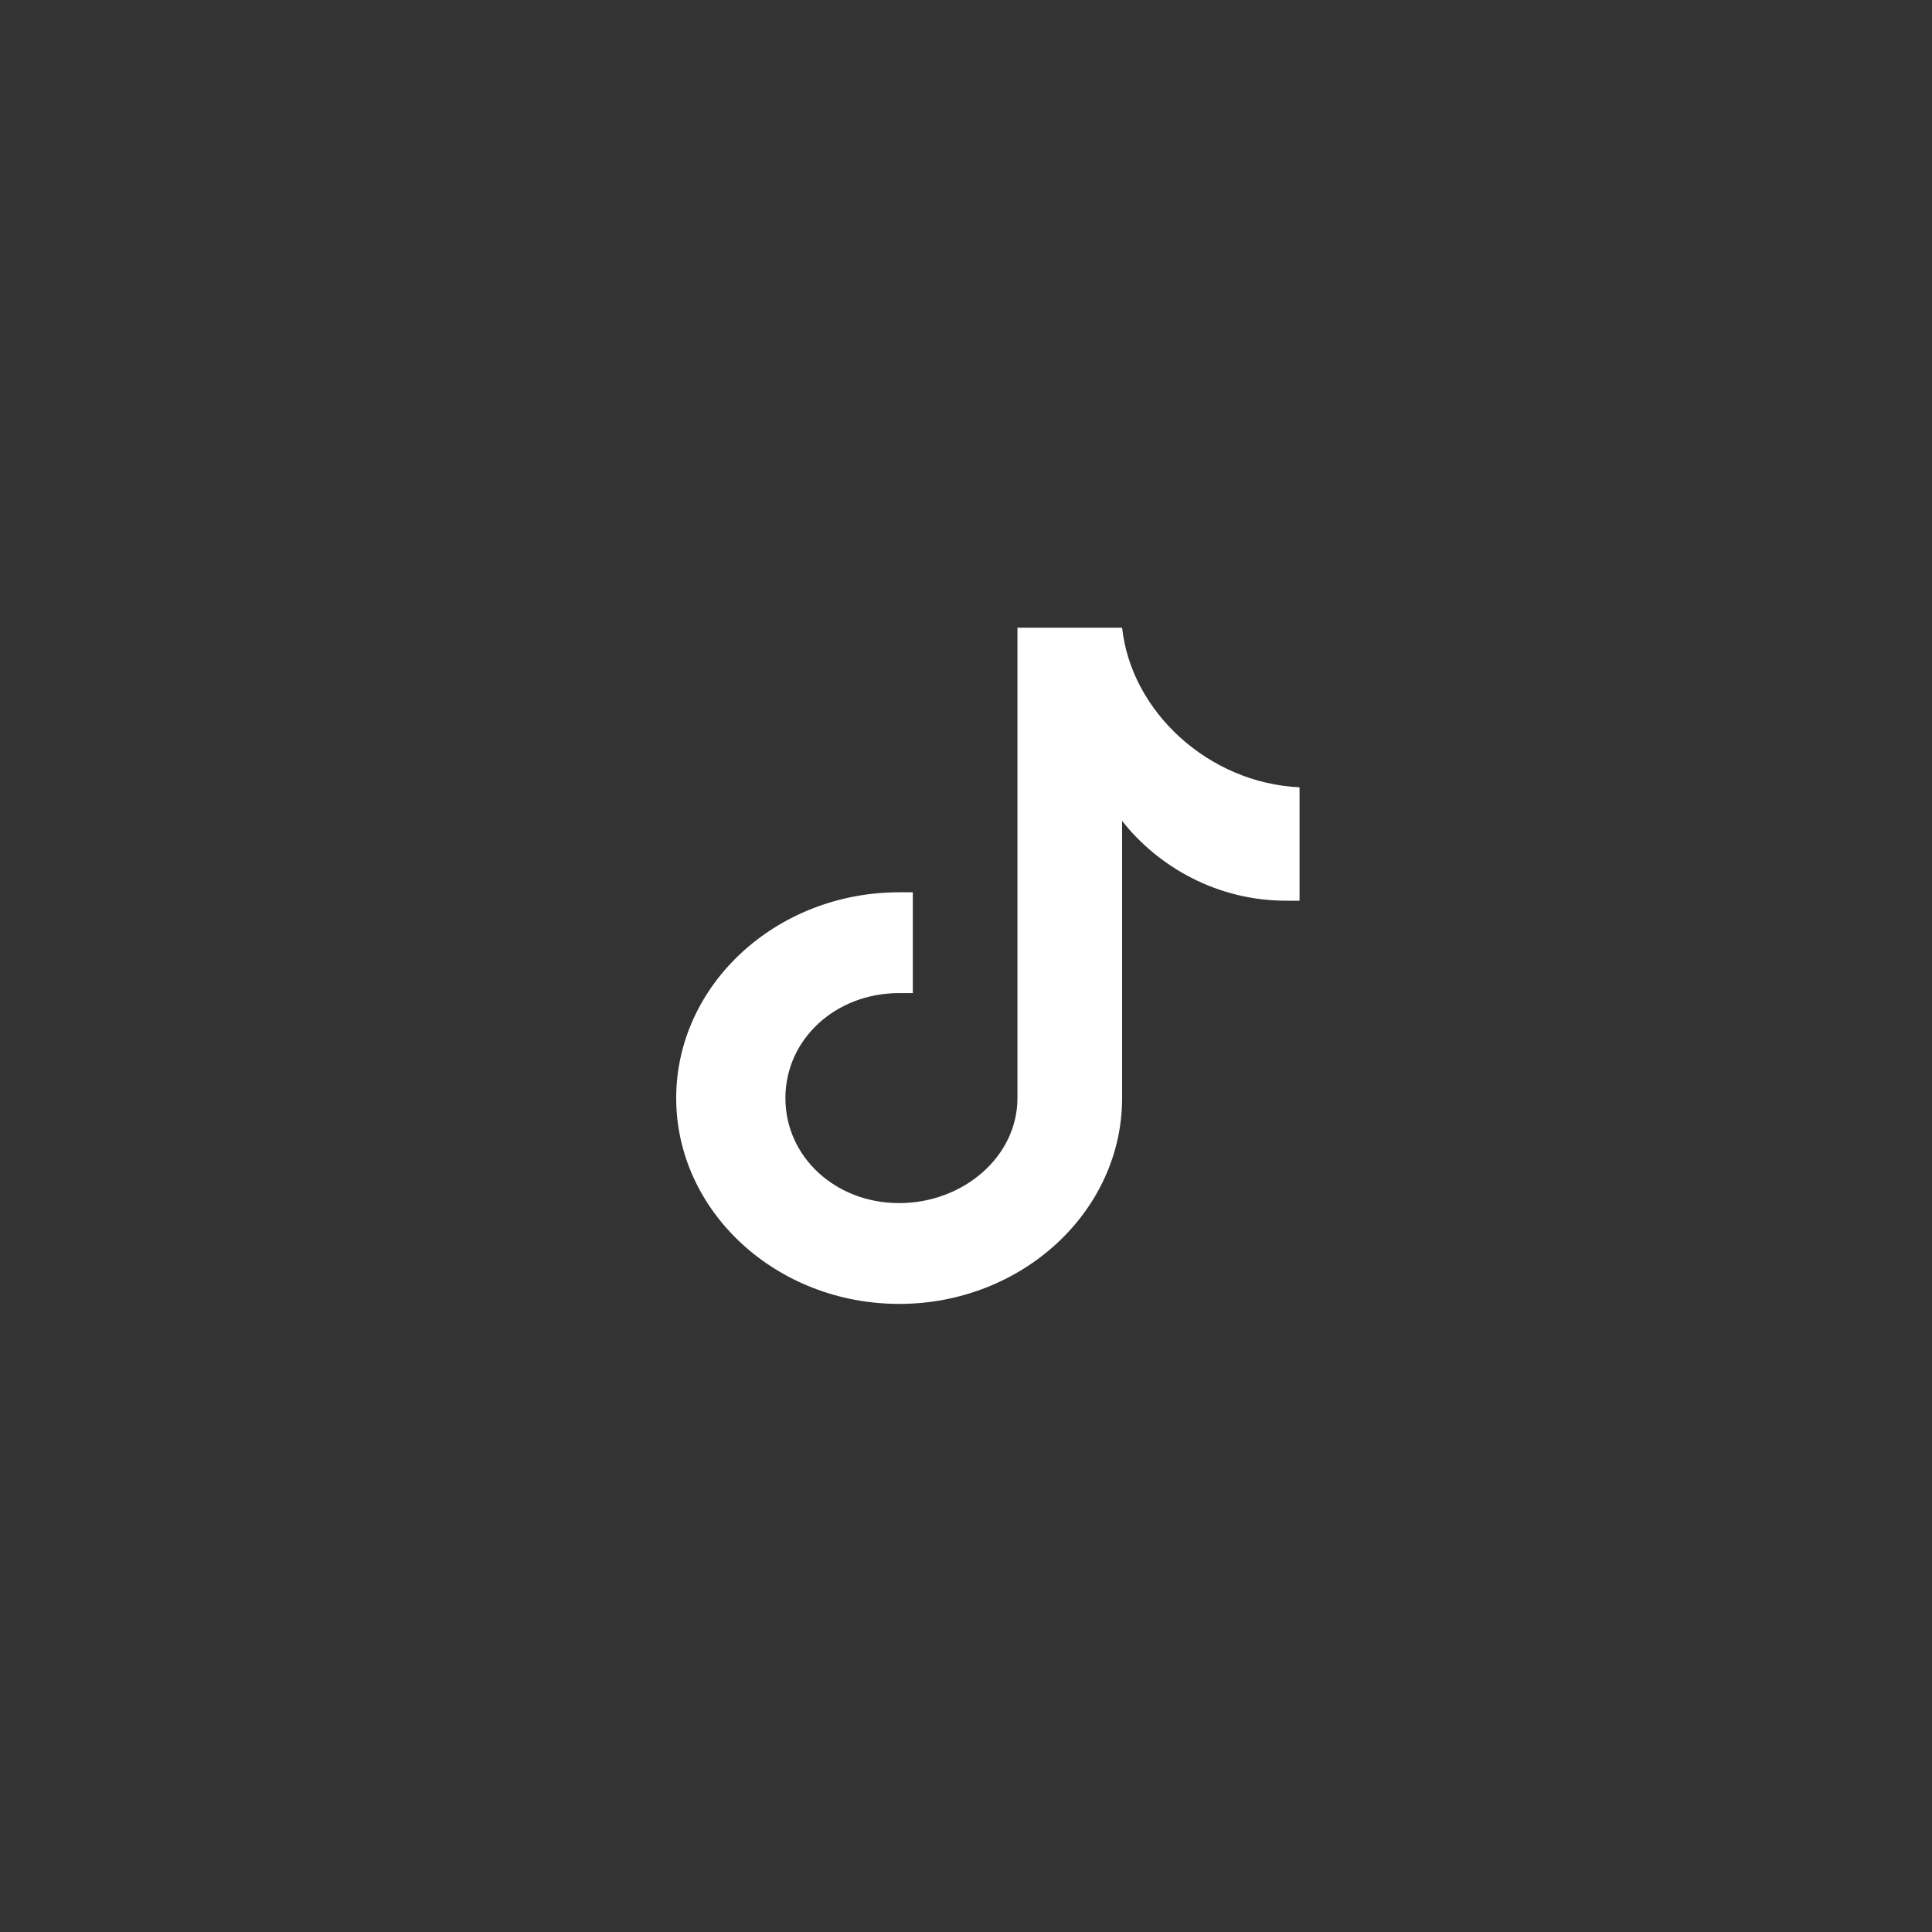 <svg width="40" height="40" viewBox="0 0 40 40" fill="none" xmlns="http://www.w3.org/2000/svg">
<rect x="0" y="0" width="40" height="40" fill="#333333" stroke="none"/>
<g id="Social Media">
<g id="Group 123">
<path id="Vector" d="M27 18.648C26.906 18.648 26.717 18.648 26.623 18.648C25.21 18.648 23.985 17.953 23.232 16.996C23.232 19.605 23.232 22.648 23.232 22.735C23.232 25.083 21.159 26.996 18.616 26.996C16.073 26.996 14 25.083 14 22.735C14 20.387 16.073 18.474 18.616 18.474C18.71 18.474 18.804 18.474 18.899 18.474V20.561C18.804 20.561 18.71 20.561 18.616 20.561C17.297 20.561 16.261 21.518 16.261 22.735C16.261 23.953 17.297 24.909 18.616 24.909C19.935 24.909 21.065 23.953 21.065 22.735C21.065 22.648 21.065 12.996 21.065 12.996H23.232C23.42 14.735 25.022 16.213 26.906 16.3V18.648H27Z" fill="white"/>
</g>
</g>
</svg>
